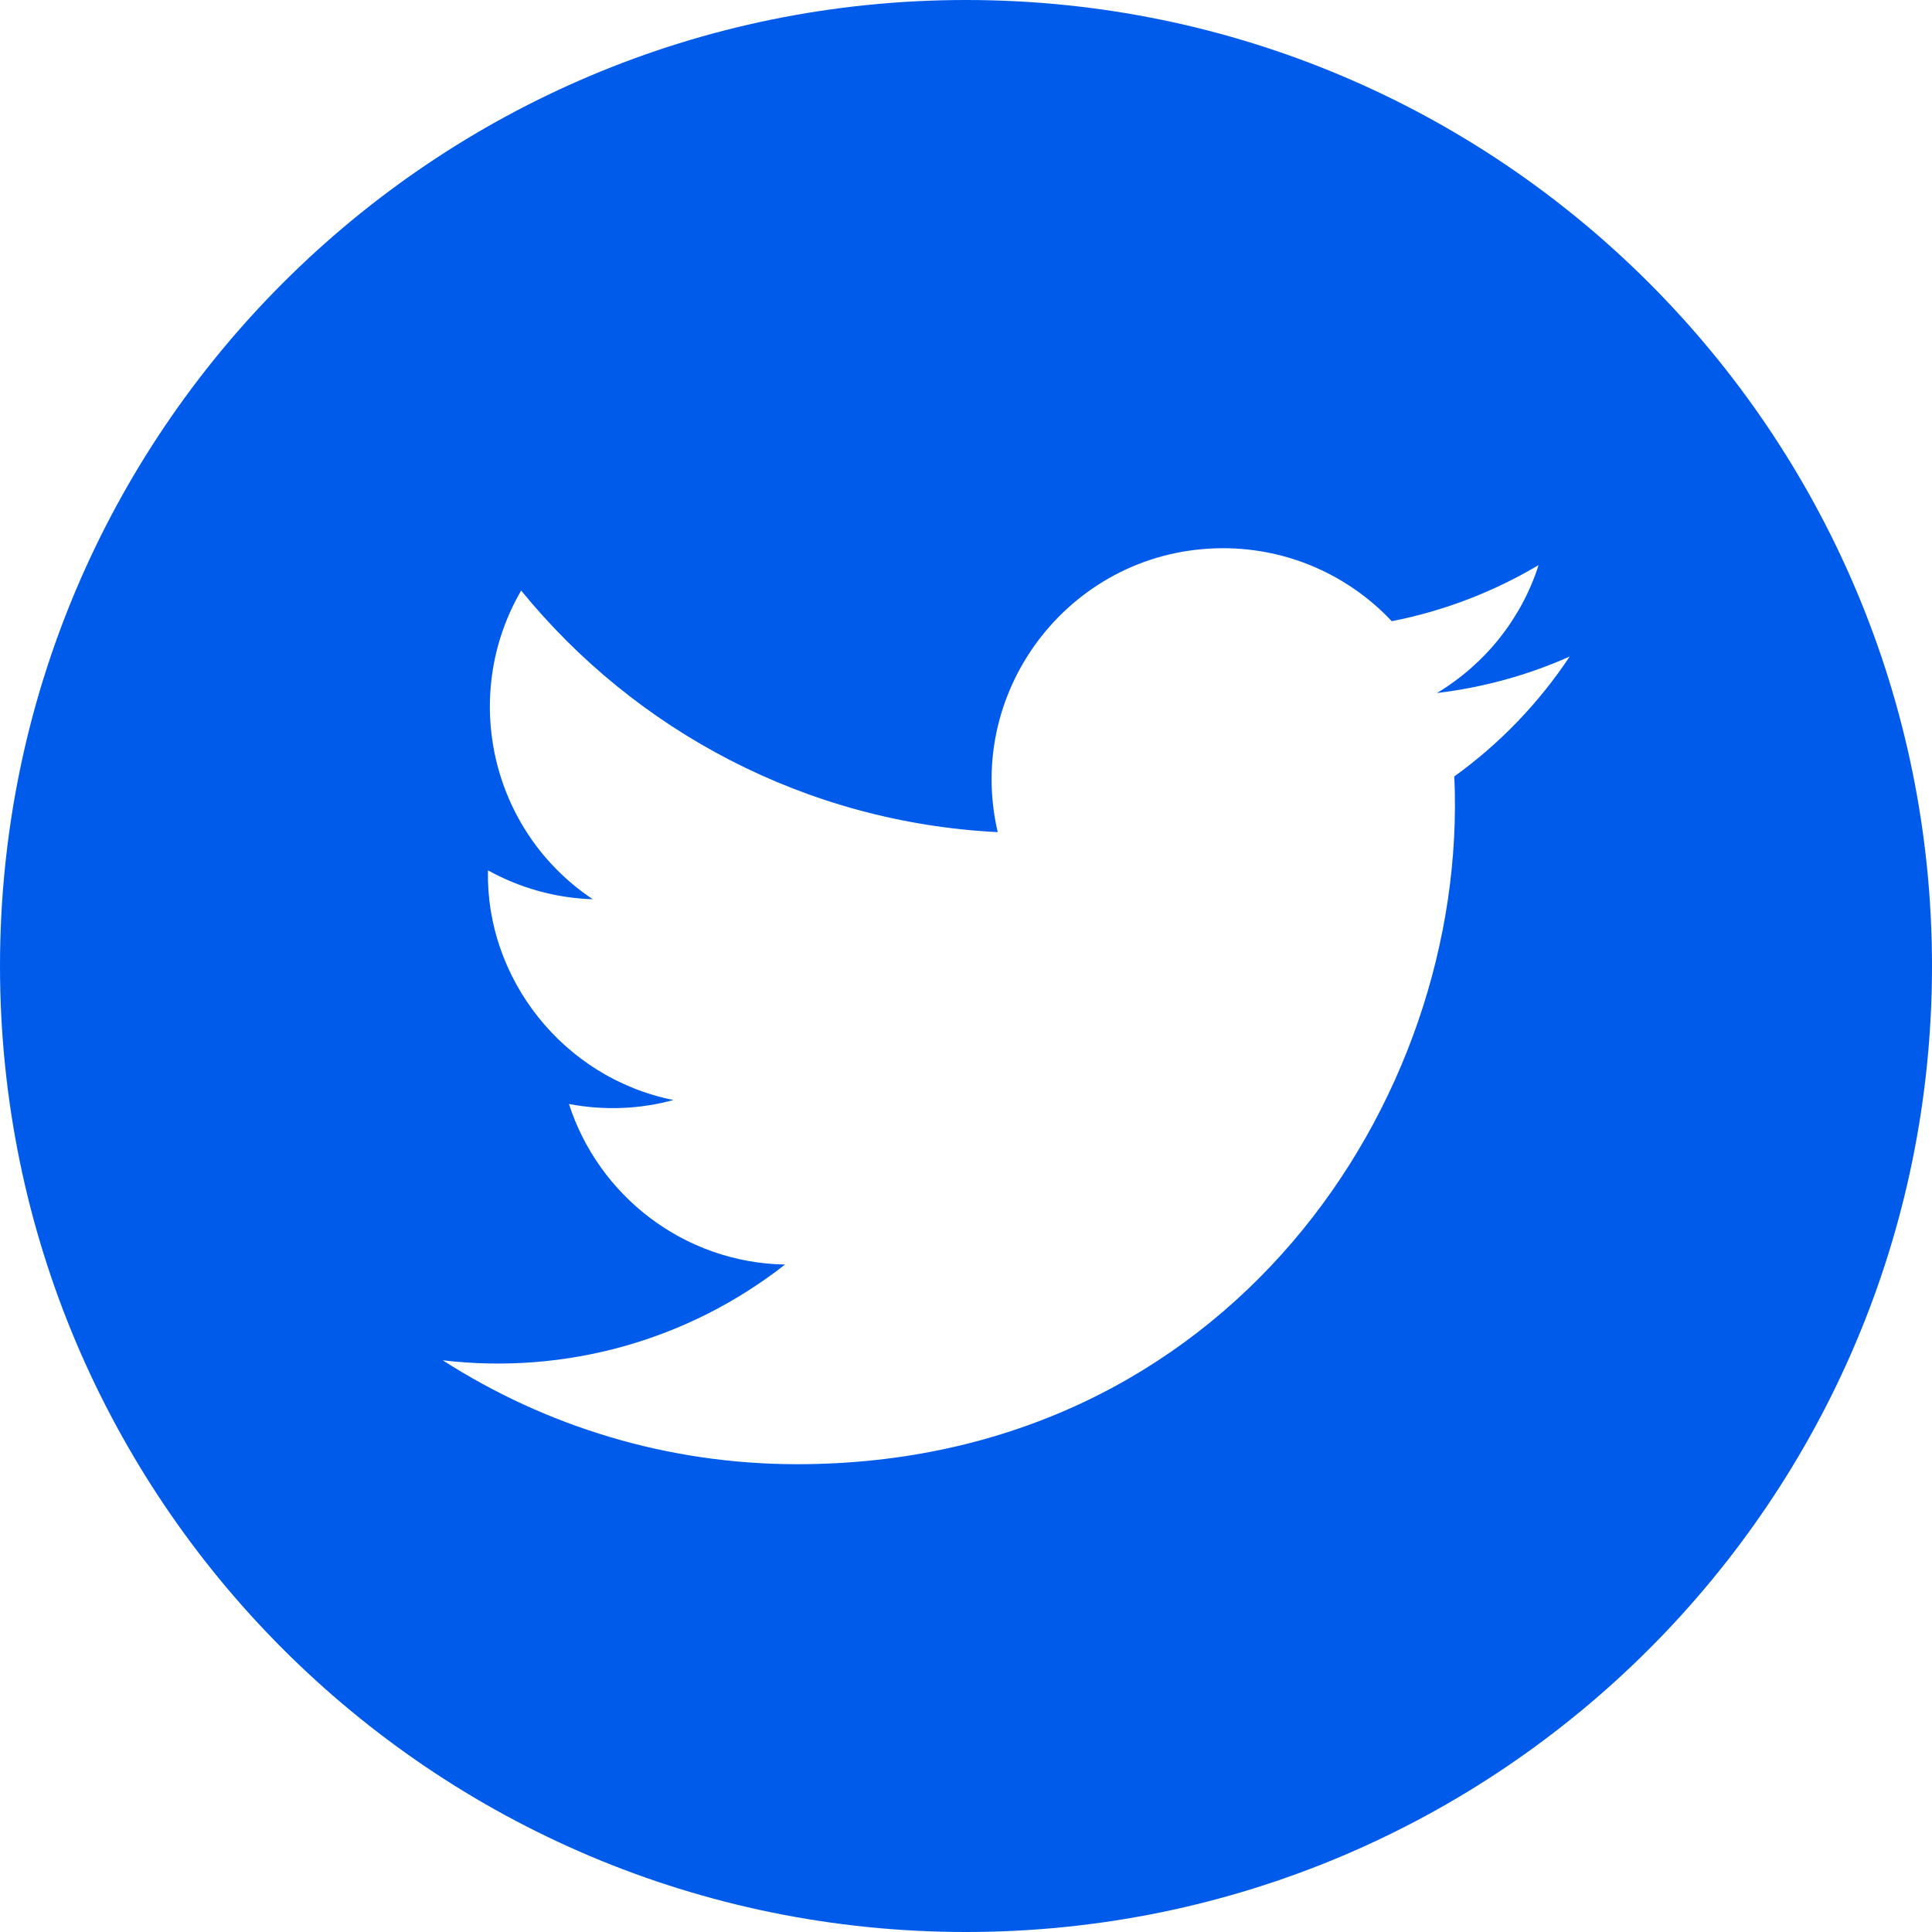 <svg width="45" height="45" viewBox="0 0 45 45" fill="none" xmlns="http://www.w3.org/2000/svg">
<path fill-rule="evenodd" clip-rule="evenodd" d="M0 22.5C0 10.074 10.074 0 22.5 0C34.926 0 45 10.074 45 22.5C45 34.926 34.926 45 22.5 45C10.074 45 0 34.926 0 22.5ZM18.566 34.104C28.567 34.104 34.217 25.659 33.874 18.084C34.929 17.325 35.841 16.376 36.561 15.292C35.597 15.722 34.558 16.011 33.469 16.142C34.581 15.474 35.434 14.421 35.837 13.162C34.798 13.779 33.643 14.229 32.417 14.469C31.434 13.423 30.034 12.769 28.487 12.769C25.009 12.769 22.453 16.014 23.239 19.382C18.763 19.157 14.794 17.014 12.139 13.755C10.729 16.175 11.408 19.342 13.806 20.945C12.922 20.917 12.094 20.675 11.366 20.272C11.308 22.768 13.097 25.101 15.686 25.622C14.931 25.828 14.098 25.875 13.252 25.714C13.941 27.853 15.93 29.411 18.285 29.454C16.022 31.226 13.17 32.021 10.312 31.684C12.696 33.212 15.525 34.104 18.566 34.104Z" fill="#005BEA"/>
</svg>
